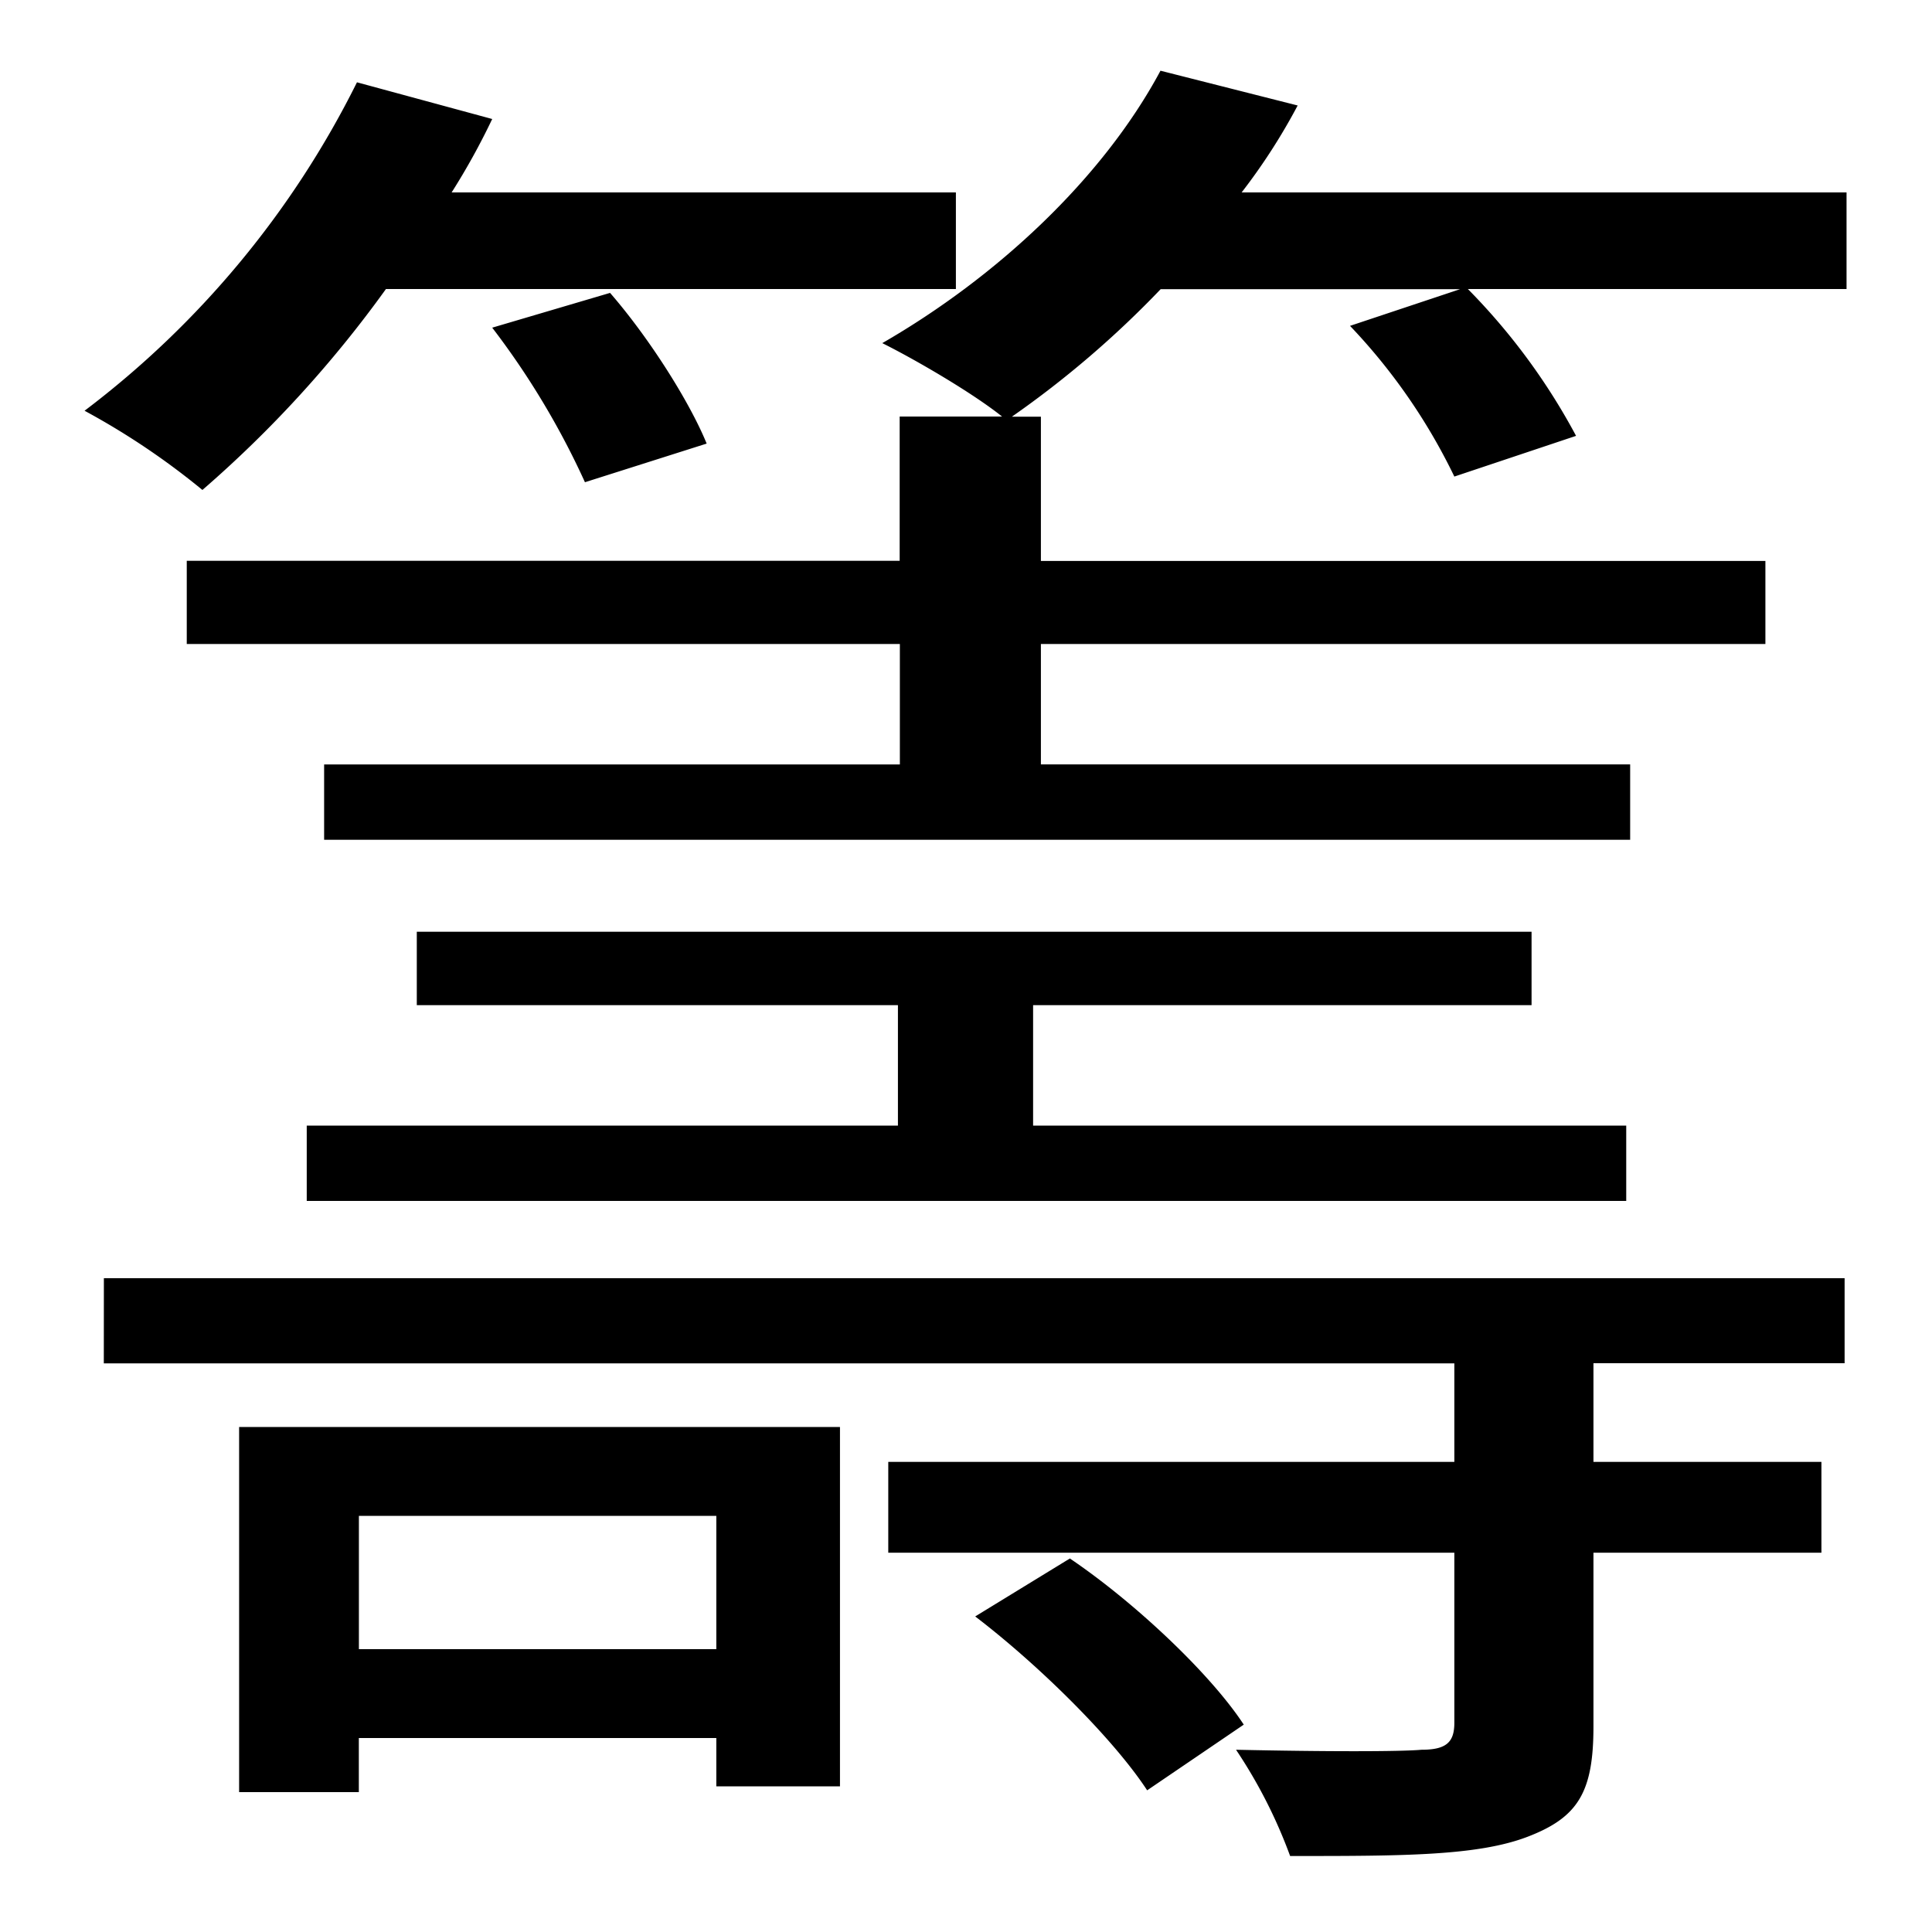 <svg id="Layer_1" data-name="Layer 1" xmlns="http://www.w3.org/2000/svg" viewBox="0 0 300 300"><title>4.6</title><path d="M59.93,44.88a181,181,0,0,1-28.5,31.2,114.66,114.66,0,0,0-18.3-12.3,144.6,144.6,0,0,0,42.3-51l21,5.7a107.7,107.7,0,0,1-6.3,11.4h78.3v15Zm-43.8,153.6h270.3v13.2h-39V227h35.4v14.1h-35.4v27c0,10.2-2.4,14.1-10.2,17.1s-19.5,3-36.9,3a77.61,77.61,0,0,0-8.4-16.5c13.8.3,25.5.3,28.8,0,3.9,0,5.1-1.2,5.1-4.2v-26.4h-87.9V227h87.9v-15.3H16.12Zm270.6-168.6v15h-58.8a98.42,98.42,0,0,1,16.8,22.8L225.83,74a91.49,91.49,0,0,0-16.2-23.4l17.1-5.7h-46.5a153.2,153.2,0,0,1-23.1,19.8h4.5v22.4h112.5V100H161.63v18.7h91.5v11.7H50.33v-11.7h89.4V100H29V87.08h110.7V64.68h15.9c-4.5-3.6-13.2-8.7-18.6-11.4,17.7-10.2,34.2-25.5,43.2-42.3l21.3,5.4a93.78,93.78,0,0,1-8.7,13.5ZM37.13,221.58h93.3v55.8h-19.2v-7.5H55.72v8.4H37.13Zm102.3-46.8v-18.7H64.72v-11.4h173.1v11.4h-77.4v18.7h92.1v11.7H47.63v-11.7Zm-83.7,60.6v20.7h55.5v-20.7Zm35.1-160.5a123.72,123.72,0,0,0-14.4-24l18.3-5.4c6,6.9,12.3,16.8,15,23.4ZM166.13,242c10.2,6.9,21.9,18,27,25.8l-15,10.2c-5.1-7.8-16.5-19.2-26.7-27Z"/></svg>